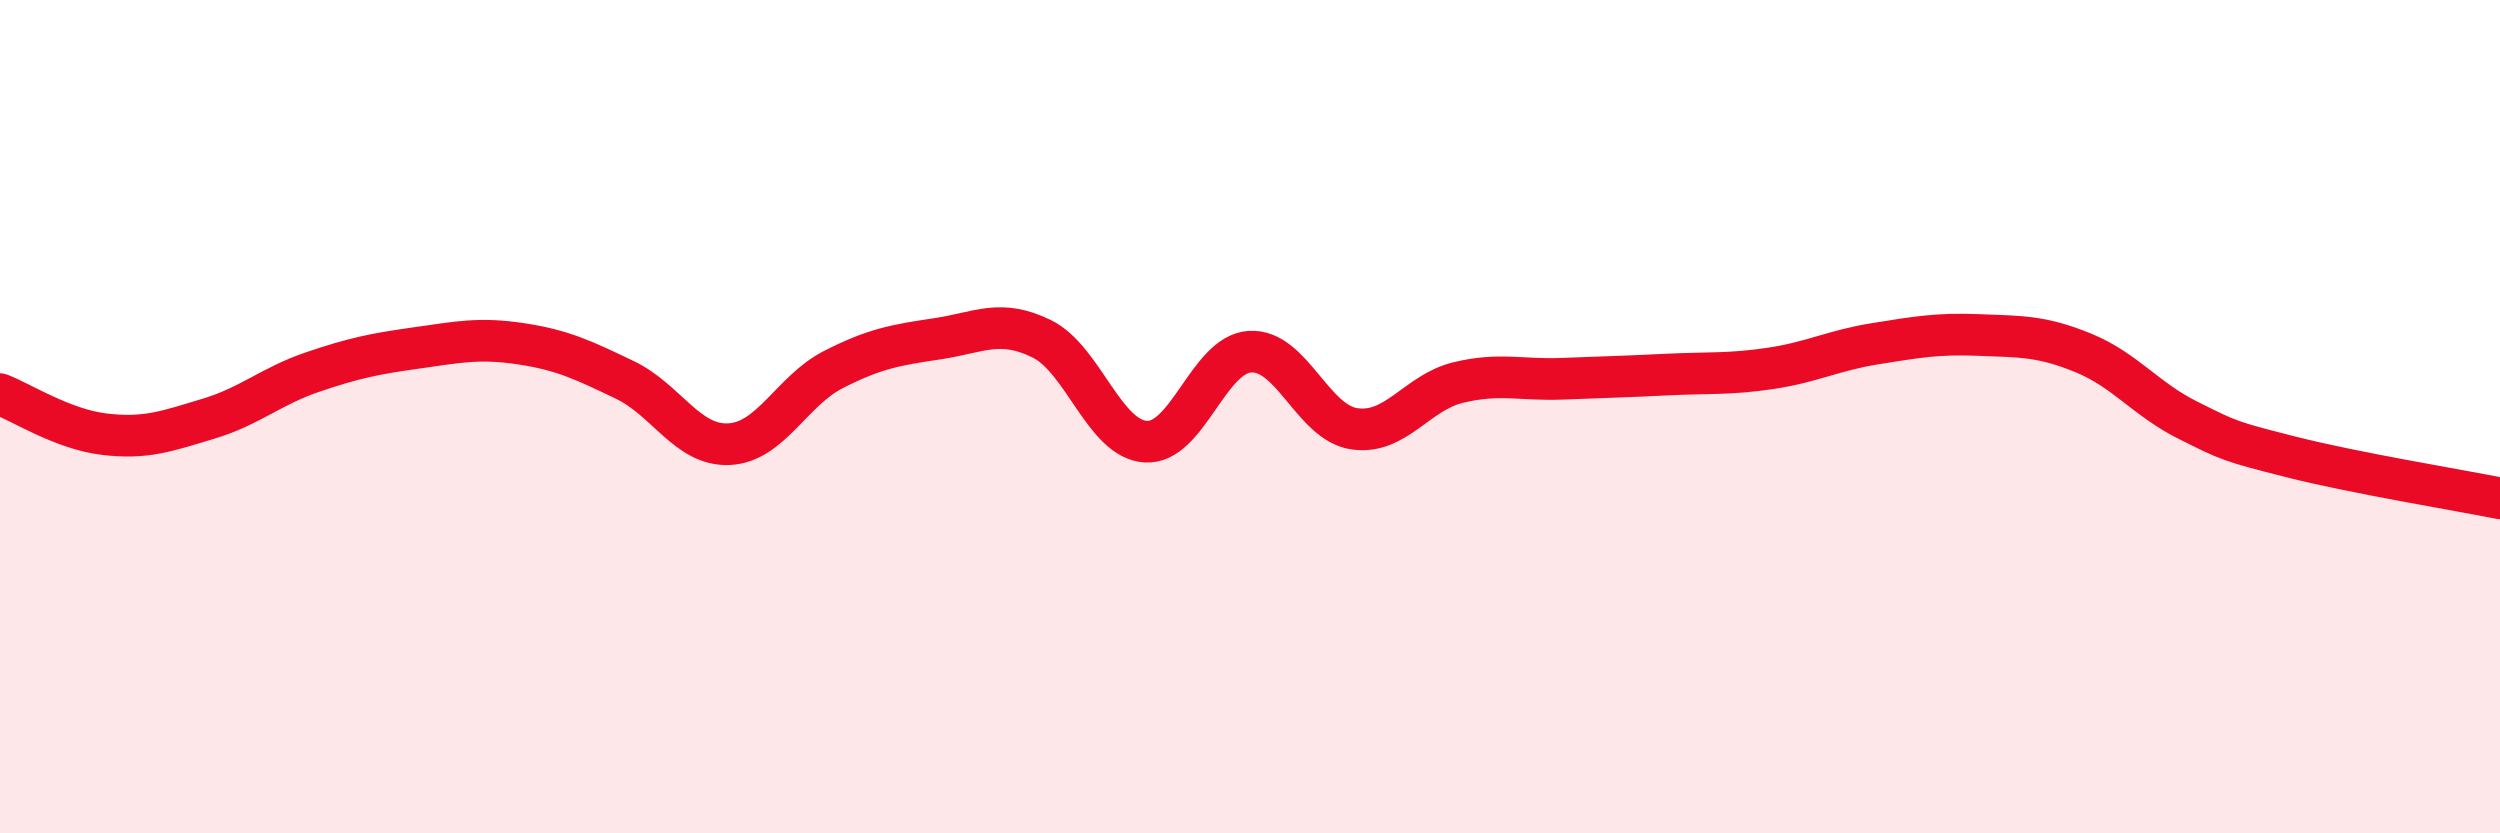 
    <svg width="60" height="20" viewBox="0 0 60 20" xmlns="http://www.w3.org/2000/svg">
      <path
        d="M 0,9.46 C 0.5,9.65 1.5,10.3 2.5,10.42 C 3.5,10.54 4,10.35 5,10.05 C 6,9.75 6.5,9.27 7.5,8.93 C 8.5,8.59 9,8.49 10,8.35 C 11,8.21 11.5,8.1 12.5,8.25 C 13.5,8.4 14,8.64 15,9.12 C 16,9.6 16.5,10.71 17.5,10.66 C 18.5,10.61 19,9.38 20,8.87 C 21,8.36 21.5,8.28 22.5,8.13 C 23.5,7.98 24,7.64 25,8.13 C 26,8.62 26.5,10.54 27.5,10.6 C 28.5,10.66 29,8.5 30,8.44 C 31,8.38 31.5,10.14 32.5,10.29 C 33.5,10.44 34,9.42 35,9.18 C 36,8.94 36.5,9.13 37.5,9.09 C 38.5,9.05 39,9.04 40,8.99 C 41,8.94 41.5,8.99 42.5,8.84 C 43.5,8.69 44,8.41 45,8.25 C 46,8.09 46.5,8 47.5,8.04 C 48.5,8.08 49,8.06 50,8.47 C 51,8.88 51.5,9.58 52.5,10.08 C 53.5,10.58 53.5,10.59 55,10.97 C 56.5,11.35 59,11.76 60,11.96L60 20L0 20Z"
        fill="#EB0A25"
        opacity="0.1"
        stroke-linecap="round"
        stroke-linejoin="round"
      />
      <path
        d="M 0,9.46 C 0.5,9.65 1.5,10.3 2.5,10.42 C 3.5,10.54 4,10.35 5,10.05 C 6,9.75 6.5,9.27 7.5,8.93 C 8.5,8.59 9,8.49 10,8.35 C 11,8.21 11.5,8.1 12.5,8.25 C 13.5,8.4 14,8.64 15,9.12 C 16,9.6 16.5,10.71 17.5,10.66 C 18.5,10.61 19,9.38 20,8.87 C 21,8.36 21.5,8.28 22.5,8.13 C 23.5,7.98 24,7.64 25,8.13 C 26,8.62 26.5,10.54 27.5,10.6 C 28.5,10.66 29,8.5 30,8.44 C 31,8.38 31.5,10.14 32.5,10.29 C 33.5,10.44 34,9.42 35,9.18 C 36,8.94 36.5,9.13 37.5,9.09 C 38.5,9.05 39,9.04 40,8.99 C 41,8.94 41.5,8.99 42.5,8.84 C 43.5,8.69 44,8.41 45,8.25 C 46,8.09 46.5,8 47.5,8.04 C 48.5,8.08 49,8.06 50,8.47 C 51,8.88 51.5,9.58 52.5,10.08 C 53.5,10.58 53.5,10.59 55,10.97 C 56.5,11.35 59,11.76 60,11.96"
        stroke="#EB0A25"
        stroke-width="1"
        fill="none"
        stroke-linecap="round"
        stroke-linejoin="round"
      />
    </svg>
  